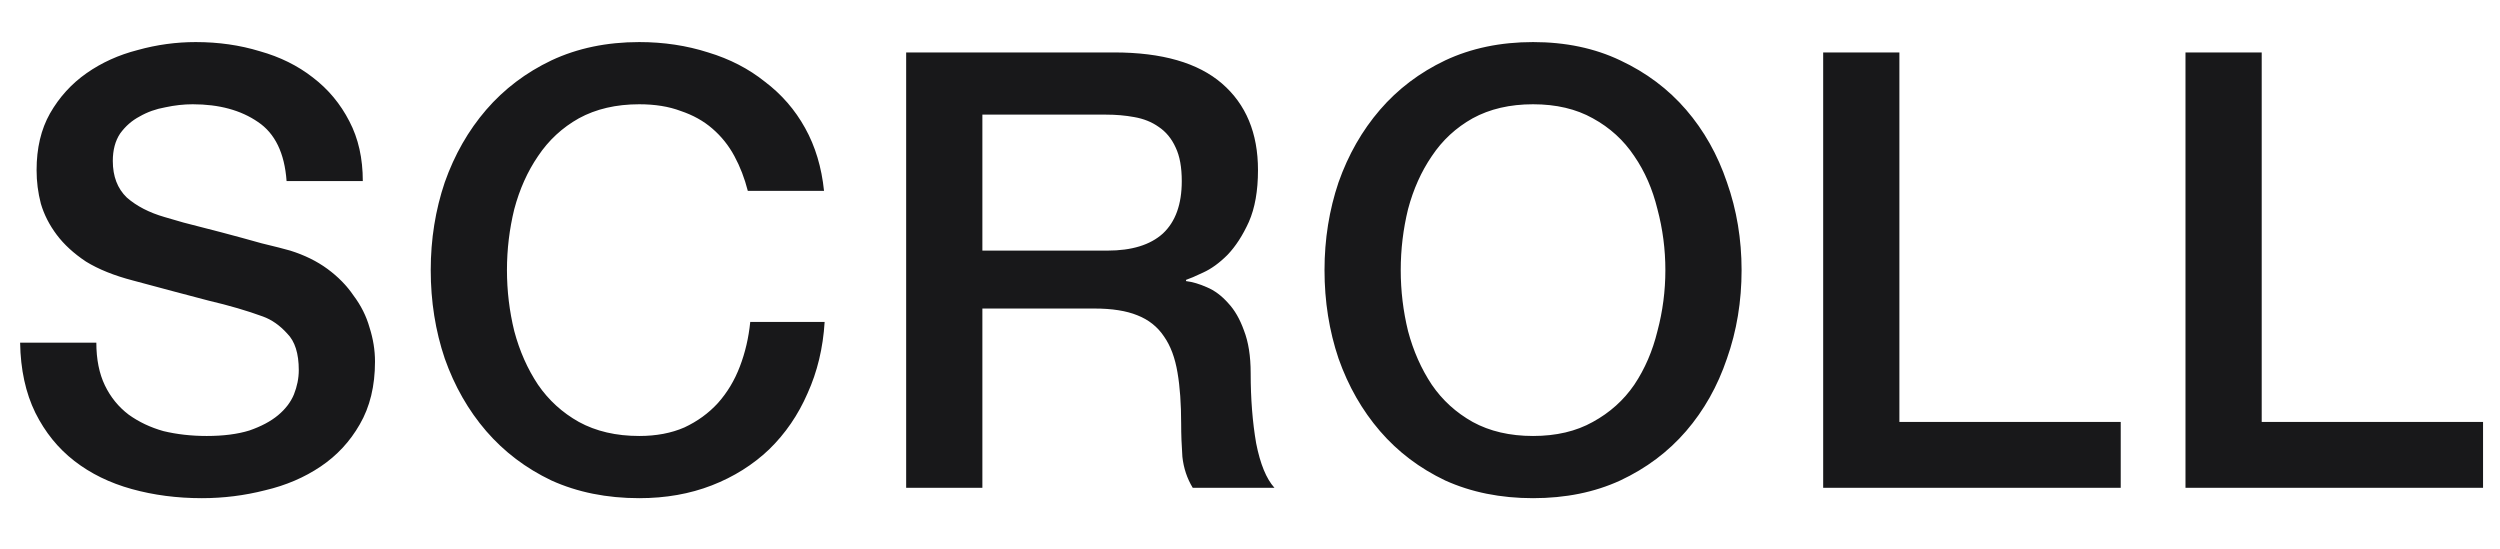 <svg width="41" height="9" viewBox="0 0 41 9" fill="none" xmlns="http://www.w3.org/2000/svg">
<path d="M1.58 5.62C1.58 5.893 1.627 6.127 1.72 6.32C1.813 6.513 1.943 6.673 2.11 6.8C2.277 6.92 2.467 7.01 2.68 7.07C2.9 7.123 3.137 7.15 3.39 7.15C3.663 7.15 3.897 7.12 4.09 7.06C4.283 6.993 4.44 6.91 4.56 6.81C4.68 6.71 4.767 6.597 4.82 6.47C4.873 6.337 4.9 6.203 4.9 6.07C4.9 5.797 4.837 5.597 4.71 5.47C4.59 5.337 4.457 5.243 4.31 5.19C4.057 5.097 3.76 5.01 3.42 4.93C3.087 4.843 2.673 4.733 2.18 4.6C1.873 4.52 1.617 4.417 1.41 4.29C1.21 4.157 1.05 4.01 0.93 3.85C0.81 3.69 0.723 3.52 0.67 3.34C0.623 3.16 0.6 2.977 0.6 2.79C0.6 2.43 0.673 2.12 0.82 1.86C0.973 1.593 1.173 1.373 1.42 1.2C1.667 1.027 1.947 0.9 2.26 0.82C2.573 0.733 2.89 0.69 3.21 0.69C3.583 0.69 3.933 0.74 4.26 0.84C4.593 0.933 4.883 1.077 5.13 1.27C5.383 1.463 5.583 1.703 5.73 1.99C5.877 2.27 5.95 2.597 5.95 2.97H4.7C4.667 2.51 4.51 2.187 4.23 2C3.95 1.807 3.593 1.71 3.16 1.71C3.013 1.71 2.863 1.727 2.71 1.76C2.557 1.787 2.417 1.837 2.29 1.91C2.163 1.977 2.057 2.07 1.97 2.19C1.89 2.31 1.85 2.46 1.85 2.64C1.85 2.893 1.927 3.093 2.08 3.24C2.24 3.38 2.447 3.487 2.7 3.56C2.727 3.567 2.83 3.597 3.01 3.65C3.197 3.697 3.403 3.75 3.63 3.81C3.857 3.87 4.077 3.93 4.29 3.99C4.51 4.043 4.667 4.083 4.76 4.11C4.993 4.183 5.197 4.283 5.37 4.41C5.543 4.537 5.687 4.683 5.8 4.85C5.92 5.01 6.007 5.183 6.06 5.37C6.12 5.557 6.15 5.743 6.15 5.93C6.15 6.33 6.067 6.673 5.9 6.96C5.74 7.24 5.527 7.47 5.26 7.65C4.993 7.83 4.69 7.96 4.35 8.04C4.01 8.127 3.663 8.17 3.31 8.17C2.903 8.17 2.52 8.12 2.16 8.02C1.8 7.92 1.487 7.767 1.22 7.56C0.953 7.353 0.74 7.09 0.58 6.77C0.42 6.443 0.337 6.06 0.33 5.62H1.58ZM12.264 3.13C12.211 2.923 12.138 2.733 12.044 2.56C11.951 2.387 11.831 2.237 11.684 2.11C11.538 1.983 11.364 1.887 11.164 1.82C10.971 1.747 10.744 1.71 10.484 1.71C10.104 1.71 9.774 1.787 9.494 1.94C9.221 2.093 8.998 2.3 8.824 2.56C8.651 2.813 8.521 3.103 8.434 3.43C8.354 3.757 8.314 4.09 8.314 4.43C8.314 4.77 8.354 5.103 8.434 5.43C8.521 5.757 8.651 6.05 8.824 6.31C8.998 6.563 9.221 6.767 9.494 6.92C9.774 7.073 10.104 7.15 10.484 7.15C10.764 7.15 11.011 7.103 11.224 7.01C11.438 6.91 11.621 6.777 11.774 6.61C11.928 6.437 12.048 6.237 12.134 6.01C12.221 5.783 12.278 5.54 12.304 5.28H13.524C13.498 5.707 13.404 6.097 13.244 6.45C13.091 6.803 12.881 7.11 12.614 7.37C12.348 7.623 12.034 7.82 11.674 7.96C11.314 8.1 10.918 8.17 10.484 8.17C9.951 8.17 9.471 8.073 9.044 7.88C8.624 7.68 8.268 7.41 7.974 7.07C7.681 6.73 7.454 6.333 7.294 5.88C7.141 5.427 7.064 4.943 7.064 4.43C7.064 3.923 7.141 3.443 7.294 2.99C7.454 2.537 7.681 2.14 7.974 1.8C8.268 1.46 8.624 1.19 9.044 0.99C9.471 0.79 9.951 0.69 10.484 0.69C10.884 0.69 11.261 0.747 11.614 0.86C11.968 0.967 12.278 1.127 12.544 1.34C12.818 1.547 13.038 1.8 13.204 2.1C13.371 2.4 13.474 2.743 13.514 3.13H12.264ZM14.861 0.86H18.271C19.058 0.86 19.648 1.03 20.041 1.37C20.434 1.71 20.631 2.183 20.631 2.79C20.631 3.13 20.581 3.413 20.481 3.64C20.381 3.86 20.265 4.04 20.131 4.18C19.998 4.313 19.864 4.41 19.731 4.47C19.605 4.53 19.511 4.57 19.451 4.59V4.61C19.558 4.623 19.671 4.657 19.791 4.71C19.918 4.763 20.035 4.85 20.141 4.97C20.248 5.083 20.334 5.233 20.401 5.42C20.474 5.607 20.511 5.84 20.511 6.12C20.511 6.54 20.541 6.923 20.601 7.27C20.668 7.61 20.768 7.853 20.901 8H19.561C19.468 7.847 19.411 7.677 19.391 7.49C19.378 7.303 19.371 7.123 19.371 6.95C19.371 6.623 19.351 6.343 19.311 6.11C19.271 5.87 19.198 5.673 19.091 5.52C18.985 5.36 18.838 5.243 18.651 5.17C18.471 5.097 18.238 5.06 17.951 5.06L16.111 5.06L16.111 8H14.861V0.86ZM16.111 4.11L18.161 4.11C18.561 4.11 18.864 4.017 19.071 3.83C19.278 3.637 19.381 3.35 19.381 2.97C19.381 2.743 19.348 2.56 19.281 2.42C19.215 2.273 19.121 2.16 19.001 2.08C18.888 2 18.755 1.947 18.601 1.92C18.454 1.893 18.301 1.88 18.141 1.88H16.111V4.11ZM25.142 1.71C24.762 1.71 24.432 1.787 24.152 1.94C23.879 2.093 23.655 2.3 23.482 2.56C23.309 2.813 23.179 3.103 23.092 3.43C23.012 3.757 22.972 4.09 22.972 4.43C22.972 4.77 23.012 5.103 23.092 5.43C23.179 5.757 23.309 6.05 23.482 6.31C23.655 6.563 23.879 6.767 24.152 6.92C24.432 7.073 24.762 7.15 25.142 7.15C25.522 7.15 25.849 7.073 26.122 6.92C26.402 6.767 26.629 6.563 26.802 6.31C26.976 6.05 27.102 5.757 27.182 5.43C27.269 5.103 27.312 4.77 27.312 4.43C27.312 4.09 27.269 3.757 27.182 3.43C27.102 3.103 26.976 2.813 26.802 2.56C26.629 2.3 26.402 2.093 26.122 1.94C25.849 1.787 25.522 1.71 25.142 1.71ZM25.142 0.69C25.675 0.69 26.152 0.79 26.572 0.99C26.999 1.19 27.359 1.46 27.652 1.8C27.945 2.14 28.169 2.537 28.322 2.99C28.482 3.443 28.562 3.923 28.562 4.43C28.562 4.943 28.482 5.427 28.322 5.88C28.169 6.333 27.945 6.73 27.652 7.07C27.359 7.41 26.999 7.68 26.572 7.88C26.152 8.073 25.675 8.17 25.142 8.17C24.609 8.17 24.129 8.073 23.702 7.88C23.282 7.68 22.925 7.41 22.632 7.07C22.339 6.73 22.112 6.333 21.952 5.88C21.799 5.427 21.722 4.943 21.722 4.43C21.722 3.923 21.799 3.443 21.952 2.99C22.112 2.537 22.339 2.14 22.632 1.8C22.925 1.46 23.282 1.19 23.702 0.99C24.129 0.79 24.609 0.69 25.142 0.69ZM29.9 0.86L31.15 0.86L31.15 6.92H34.78V8H29.9L29.9 0.86ZM35.842 0.86L37.092 0.86V6.92L40.722 6.92V8L35.842 8V0.86Z" fill="#18181A"/>
</svg>
